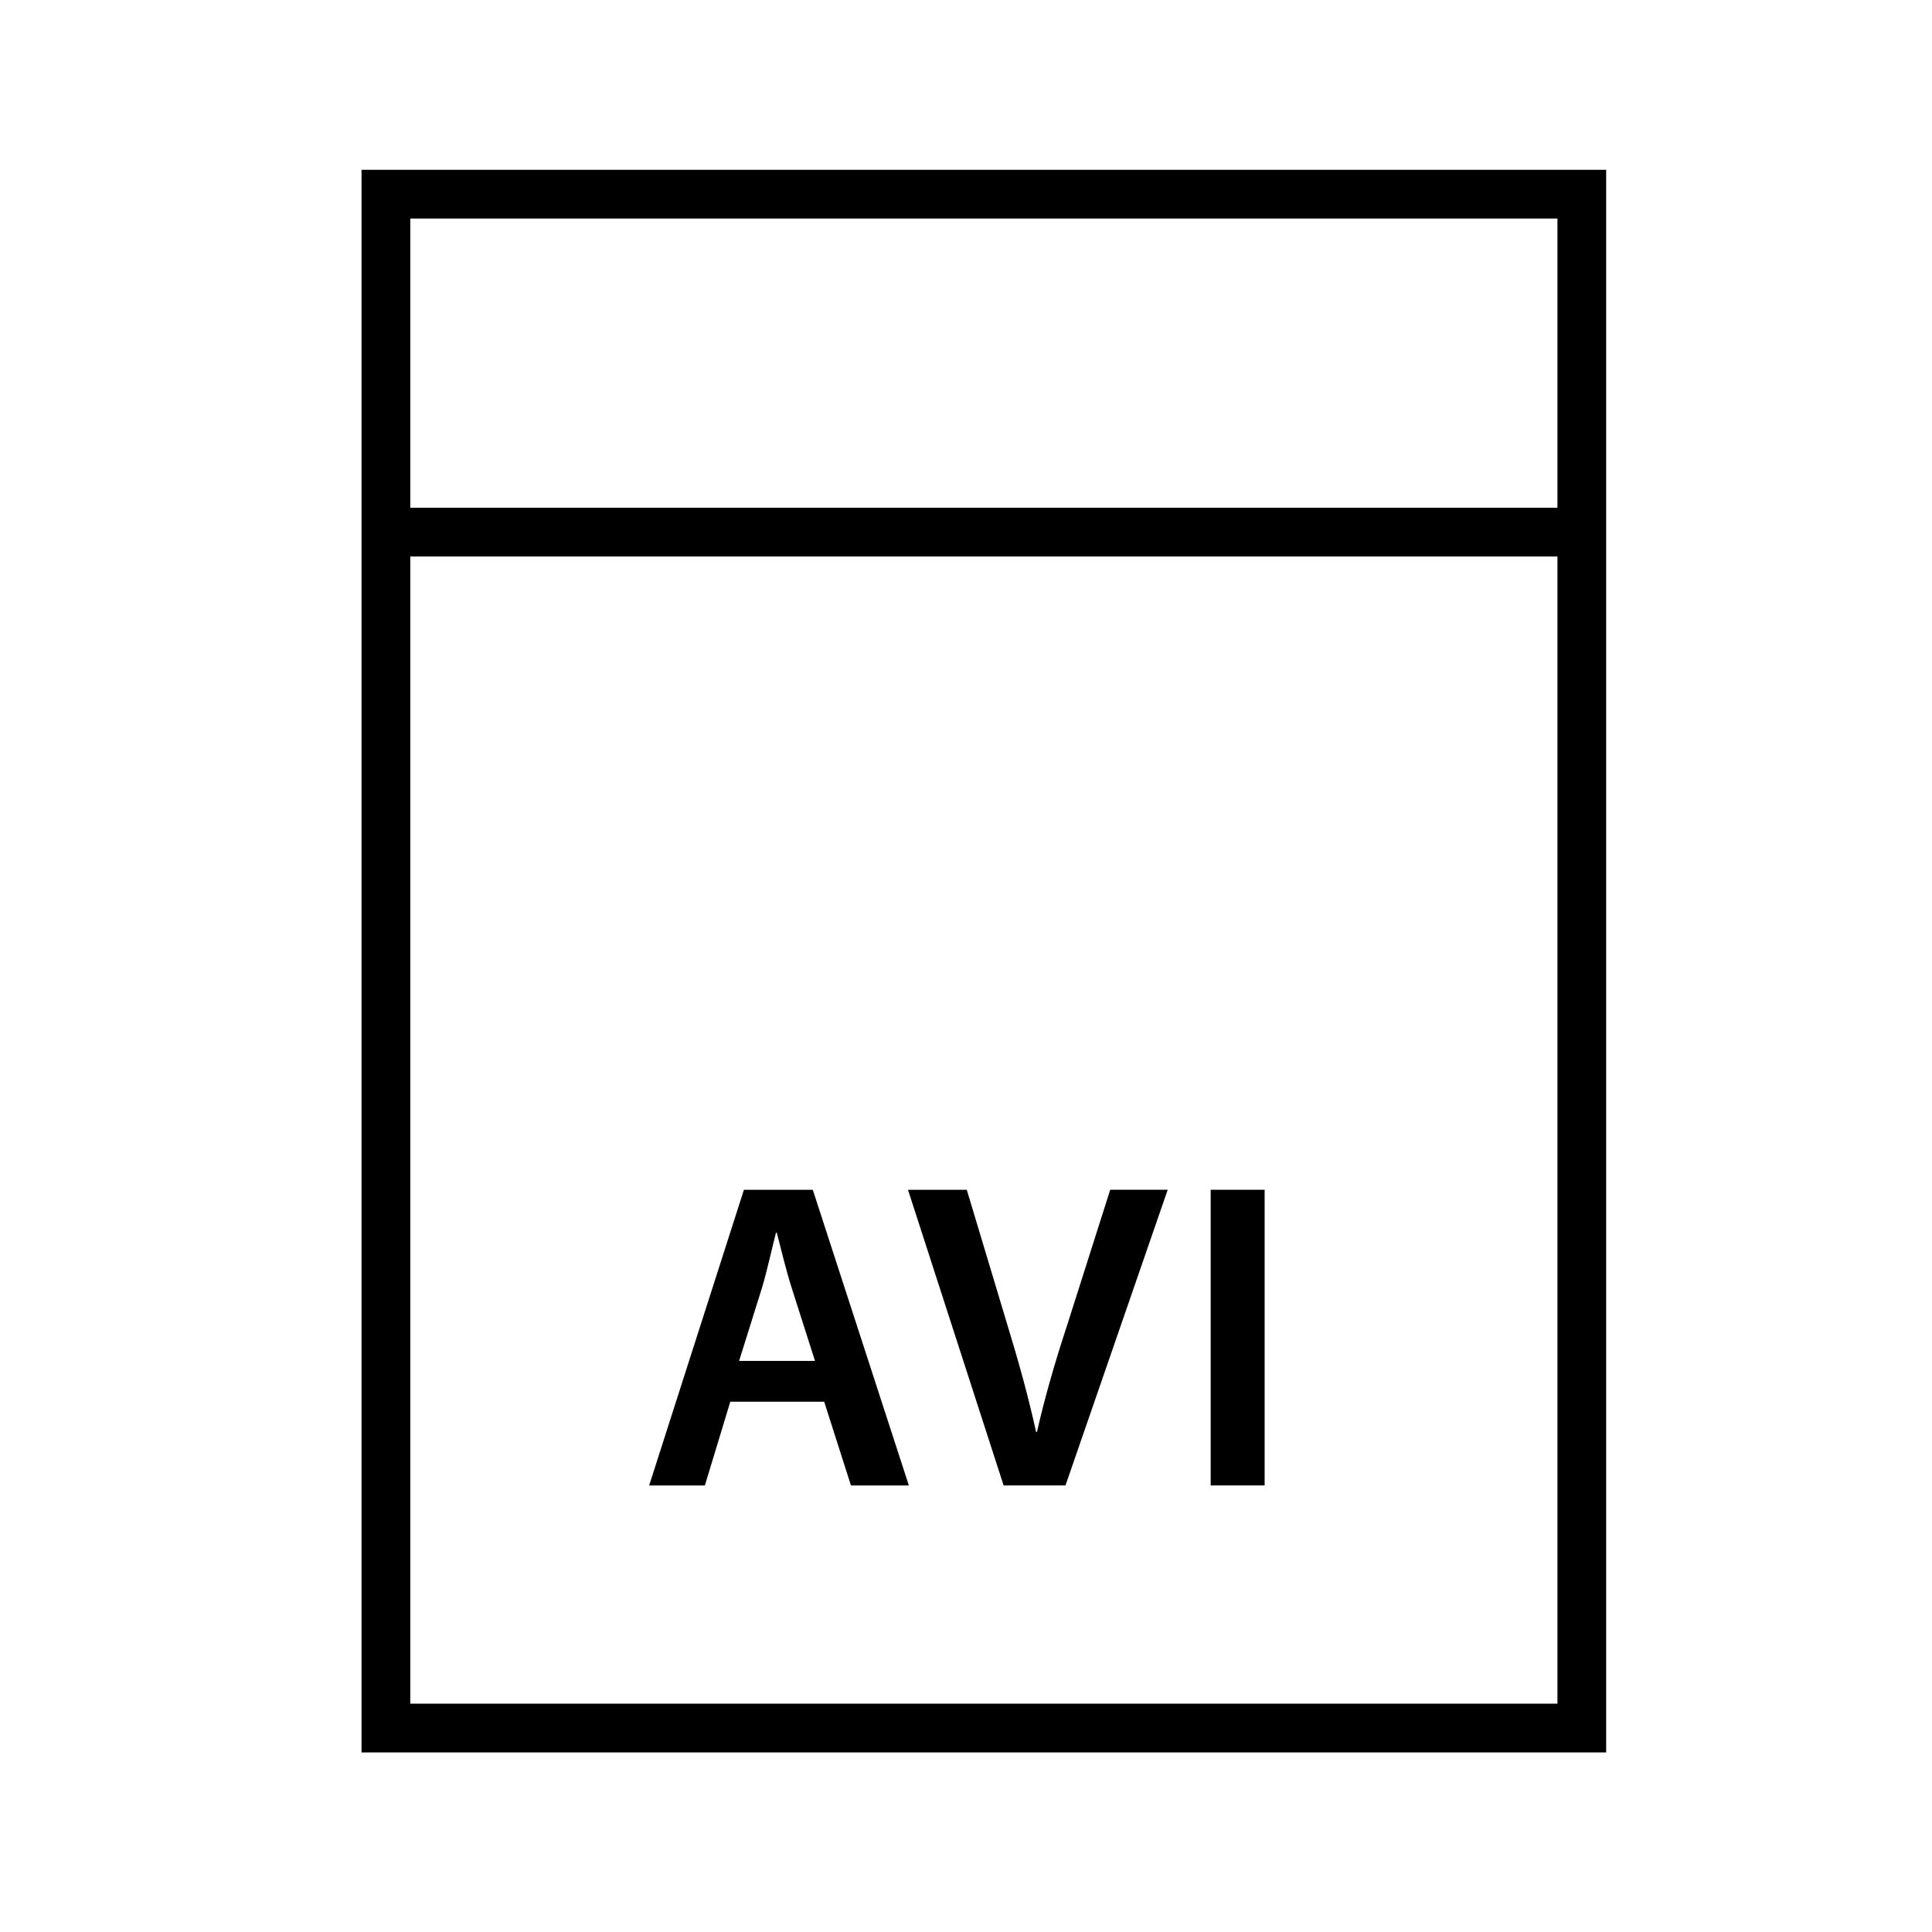 <?xml version="1.0" encoding="UTF-8"?>
<!-- Uploaded to: ICON Repo, www.svgrepo.com, Generator: ICON Repo Mixer Tools -->
<svg fill="#000000" width="800px" height="800px" version="1.1" viewBox="144 144 512 512" xmlns="http://www.w3.org/2000/svg">
 <g>
  <path d="m337.54 515.46-6.742 22.207h-14.766l25.113-78.355h18.254l25.461 78.355h-15.348l-7.094-22.207zm22.441-10.812-6.16-19.301c-1.512-4.766-2.789-10.113-3.953-14.648h-0.234c-1.164 4.535-2.324 10-3.719 14.648l-6.047 19.301z"/>
  <path d="m409.97 537.66-25.344-78.355h15.578l10.695 35.574c3.023 9.883 5.582 19.066 7.676 28.598h0.234c2.094-9.301 4.883-18.832 8.02-28.367l11.391-35.809h15.234l-27.09 78.355z"/>
  <path d="m479.14 459.3v78.355h-14.297v-78.355z"/>
  <path d="m239.81 189v419.41h329.84v-419.41zm316.93 406.49h-304.01v-304.01h304.01zm-304.01-316.93v-76.648h304.01v76.648z"/>
 </g>
</svg>